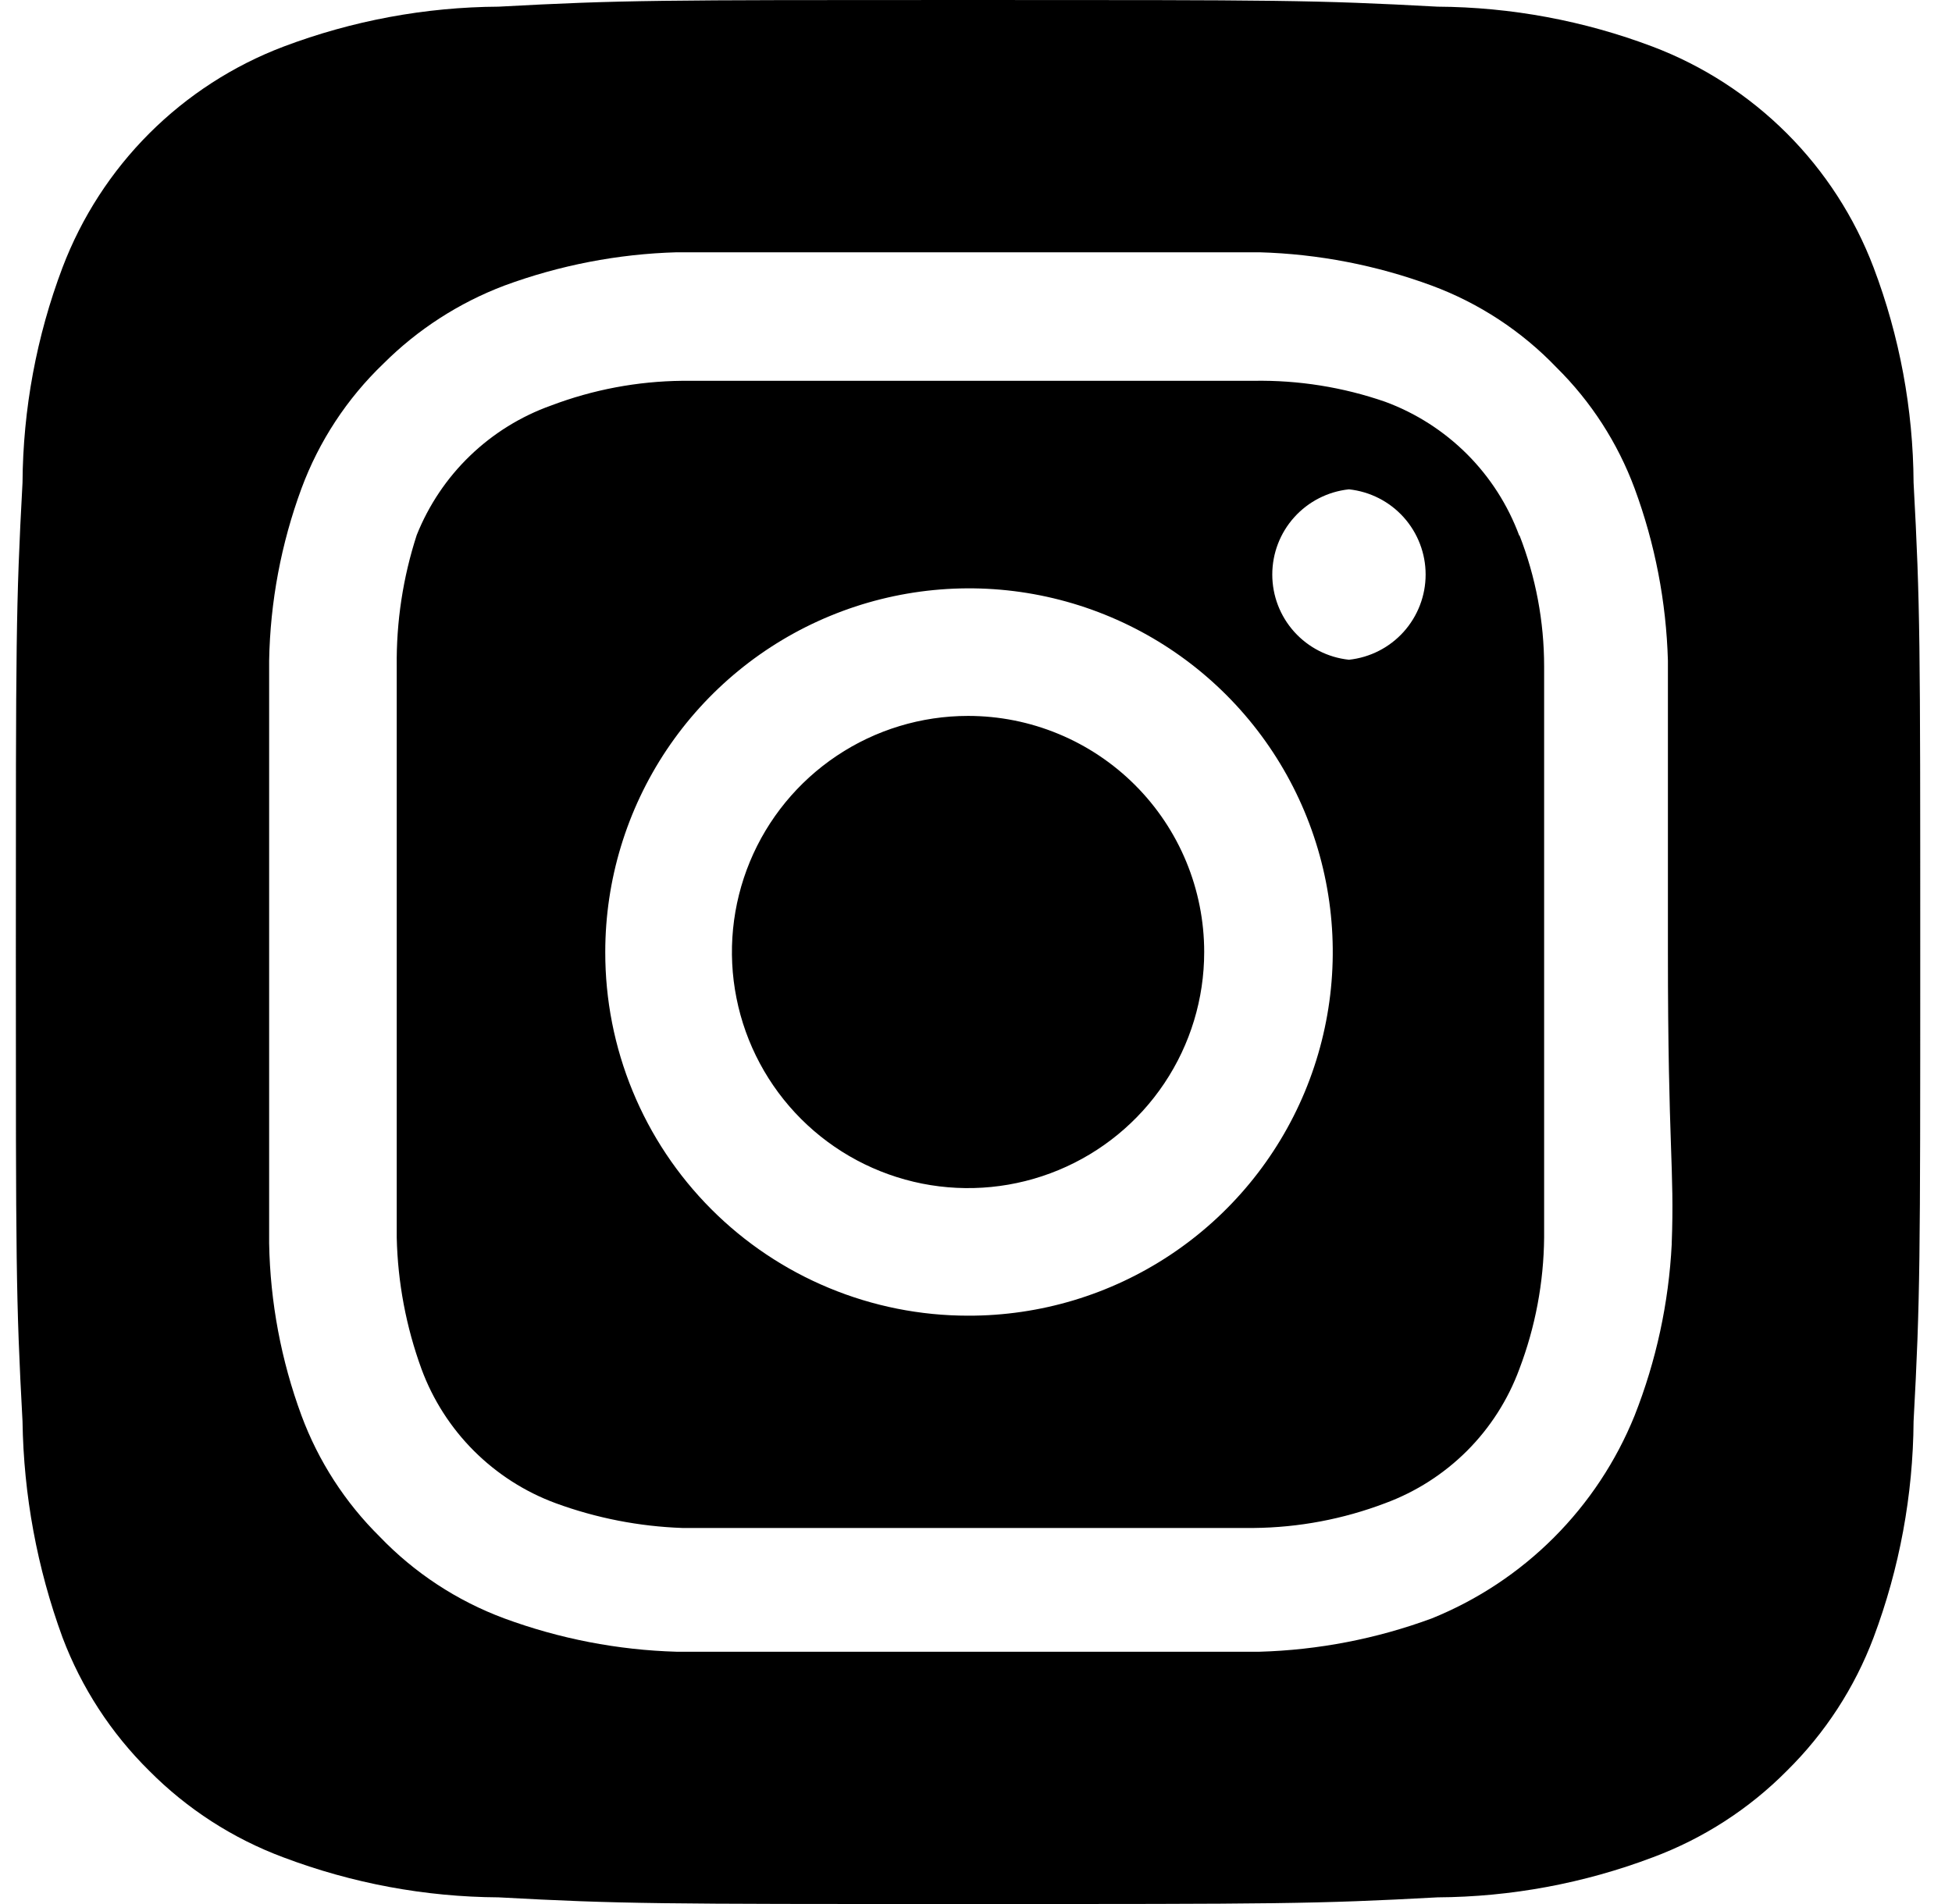 <svg width="41" height="40" viewBox="0 0 41 40" fill="none" xmlns="http://www.w3.org/2000/svg">
<path d="M20.333 15.04C19.352 15.04 18.393 15.331 17.578 15.876C16.762 16.421 16.126 17.196 15.751 18.102C15.376 19.008 15.277 20.006 15.469 20.968C15.66 21.93 16.133 22.814 16.826 23.507C17.52 24.201 18.404 24.673 19.366 24.865C20.328 25.056 21.325 24.958 22.232 24.582C23.138 24.207 23.913 23.571 24.457 22.756C25.003 21.94 25.293 20.981 25.293 20C25.293 19.349 25.165 18.704 24.916 18.102C24.667 17.5 24.301 16.953 23.841 16.493C23.38 16.032 22.833 15.667 22.232 15.418C21.63 15.168 20.985 15.04 20.333 15.04ZM40.193 10.14C40.184 8.595 39.9 7.065 39.353 5.62C38.952 4.563 38.331 3.602 37.531 2.802C36.731 2.003 35.771 1.381 34.713 0.98C33.269 0.434 31.738 0.149 30.193 0.14C27.613 -1.3411e-07 26.853 0 20.333 0C13.813 0 13.053 -1.3411e-07 10.473 0.14C8.929 0.149 7.398 0.434 5.953 0.98C4.896 1.381 3.936 2.003 3.136 2.802C2.336 3.602 1.715 4.563 1.313 5.62C0.767 7.065 0.483 8.595 0.473 10.14C0.333 12.72 0.333 13.48 0.333 20C0.333 26.52 0.333 27.28 0.473 29.86C0.496 31.41 0.78 32.945 1.313 34.4C1.711 35.454 2.332 36.409 3.133 37.2C3.93 38.004 4.892 38.625 5.953 39.02C7.398 39.566 8.929 39.851 10.473 39.86C13.053 40 13.813 40 20.333 40C26.853 40 27.613 40 30.193 39.86C31.738 39.851 33.269 39.566 34.713 39.02C35.774 38.625 36.737 38.004 37.533 37.2C38.335 36.409 38.956 35.454 39.353 34.4C39.898 32.948 40.182 31.411 40.193 29.86C40.333 27.28 40.333 26.52 40.333 20C40.333 13.48 40.333 12.72 40.193 10.14ZM35.113 26.14C35.05 27.374 34.787 28.59 34.333 29.74C33.945 30.699 33.368 31.571 32.636 32.303C31.904 33.035 31.033 33.612 30.073 34C28.913 34.428 27.69 34.665 26.453 34.7H14.213C12.977 34.665 11.754 34.428 10.593 34C9.601 33.632 8.705 33.044 7.973 32.28C7.248 31.563 6.688 30.696 6.333 29.74C5.905 28.58 5.675 27.356 5.653 26.12V13.88C5.675 12.644 5.905 11.42 6.333 10.26C6.701 9.268 7.289 8.372 8.053 7.64C8.774 6.92 9.64 6.361 10.593 6C11.754 5.572 12.977 5.335 14.213 5.3H26.453C27.69 5.335 28.913 5.572 30.073 6C31.066 6.368 31.961 6.956 32.693 7.72C33.419 8.437 33.978 9.304 34.333 10.26C34.762 11.421 34.998 12.643 35.033 13.88V20C35.033 24.12 35.173 24.54 35.113 26.12V26.14ZM31.913 11.26C31.675 10.614 31.3 10.027 30.813 9.54C30.326 9.054 29.739 8.678 29.093 8.44C28.206 8.133 27.272 7.984 26.333 8H14.333C13.39 8.009 12.456 8.185 11.573 8.52C10.937 8.747 10.357 9.107 9.871 9.576C9.384 10.045 9.004 10.613 8.753 11.24C8.464 12.131 8.322 13.063 8.333 14V26C8.354 26.942 8.53 27.875 8.853 28.76C9.091 29.406 9.467 29.993 9.954 30.48C10.441 30.966 11.027 31.342 11.673 31.58C12.527 31.893 13.425 32.068 14.333 32.1H26.333C27.277 32.091 28.211 31.915 29.093 31.58C29.739 31.342 30.326 30.966 30.813 30.48C31.3 29.993 31.675 29.406 31.913 28.76C32.248 27.878 32.424 26.944 32.433 26V14C32.433 13.056 32.257 12.12 31.913 11.24V11.26ZM20.333 27.64C19.331 27.64 18.338 27.442 17.413 27.058C16.487 26.674 15.646 26.111 14.938 25.401C14.23 24.691 13.669 23.849 13.288 22.922C12.906 21.995 12.711 21.002 12.713 20C12.713 18.488 13.162 17.01 14.002 15.753C14.843 14.497 16.037 13.517 17.434 12.94C18.831 12.362 20.369 12.212 21.851 12.508C23.334 12.805 24.695 13.534 25.763 14.605C26.83 15.675 27.556 17.038 27.849 18.522C28.142 20.005 27.987 21.542 27.406 22.938C26.825 24.333 25.842 25.525 24.583 26.362C23.324 27.199 21.845 27.644 20.333 27.64ZM28.333 13.86C27.891 13.813 27.482 13.604 27.185 13.274C26.887 12.943 26.723 12.515 26.723 12.07C26.723 11.625 26.887 11.197 27.185 10.866C27.482 10.536 27.891 10.327 28.333 10.28C28.776 10.327 29.185 10.536 29.482 10.866C29.779 11.197 29.944 11.625 29.944 12.07C29.944 12.515 29.779 12.943 29.482 13.274C29.185 13.604 28.776 13.813 28.333 13.86Z" fill="black"/>
</svg>
